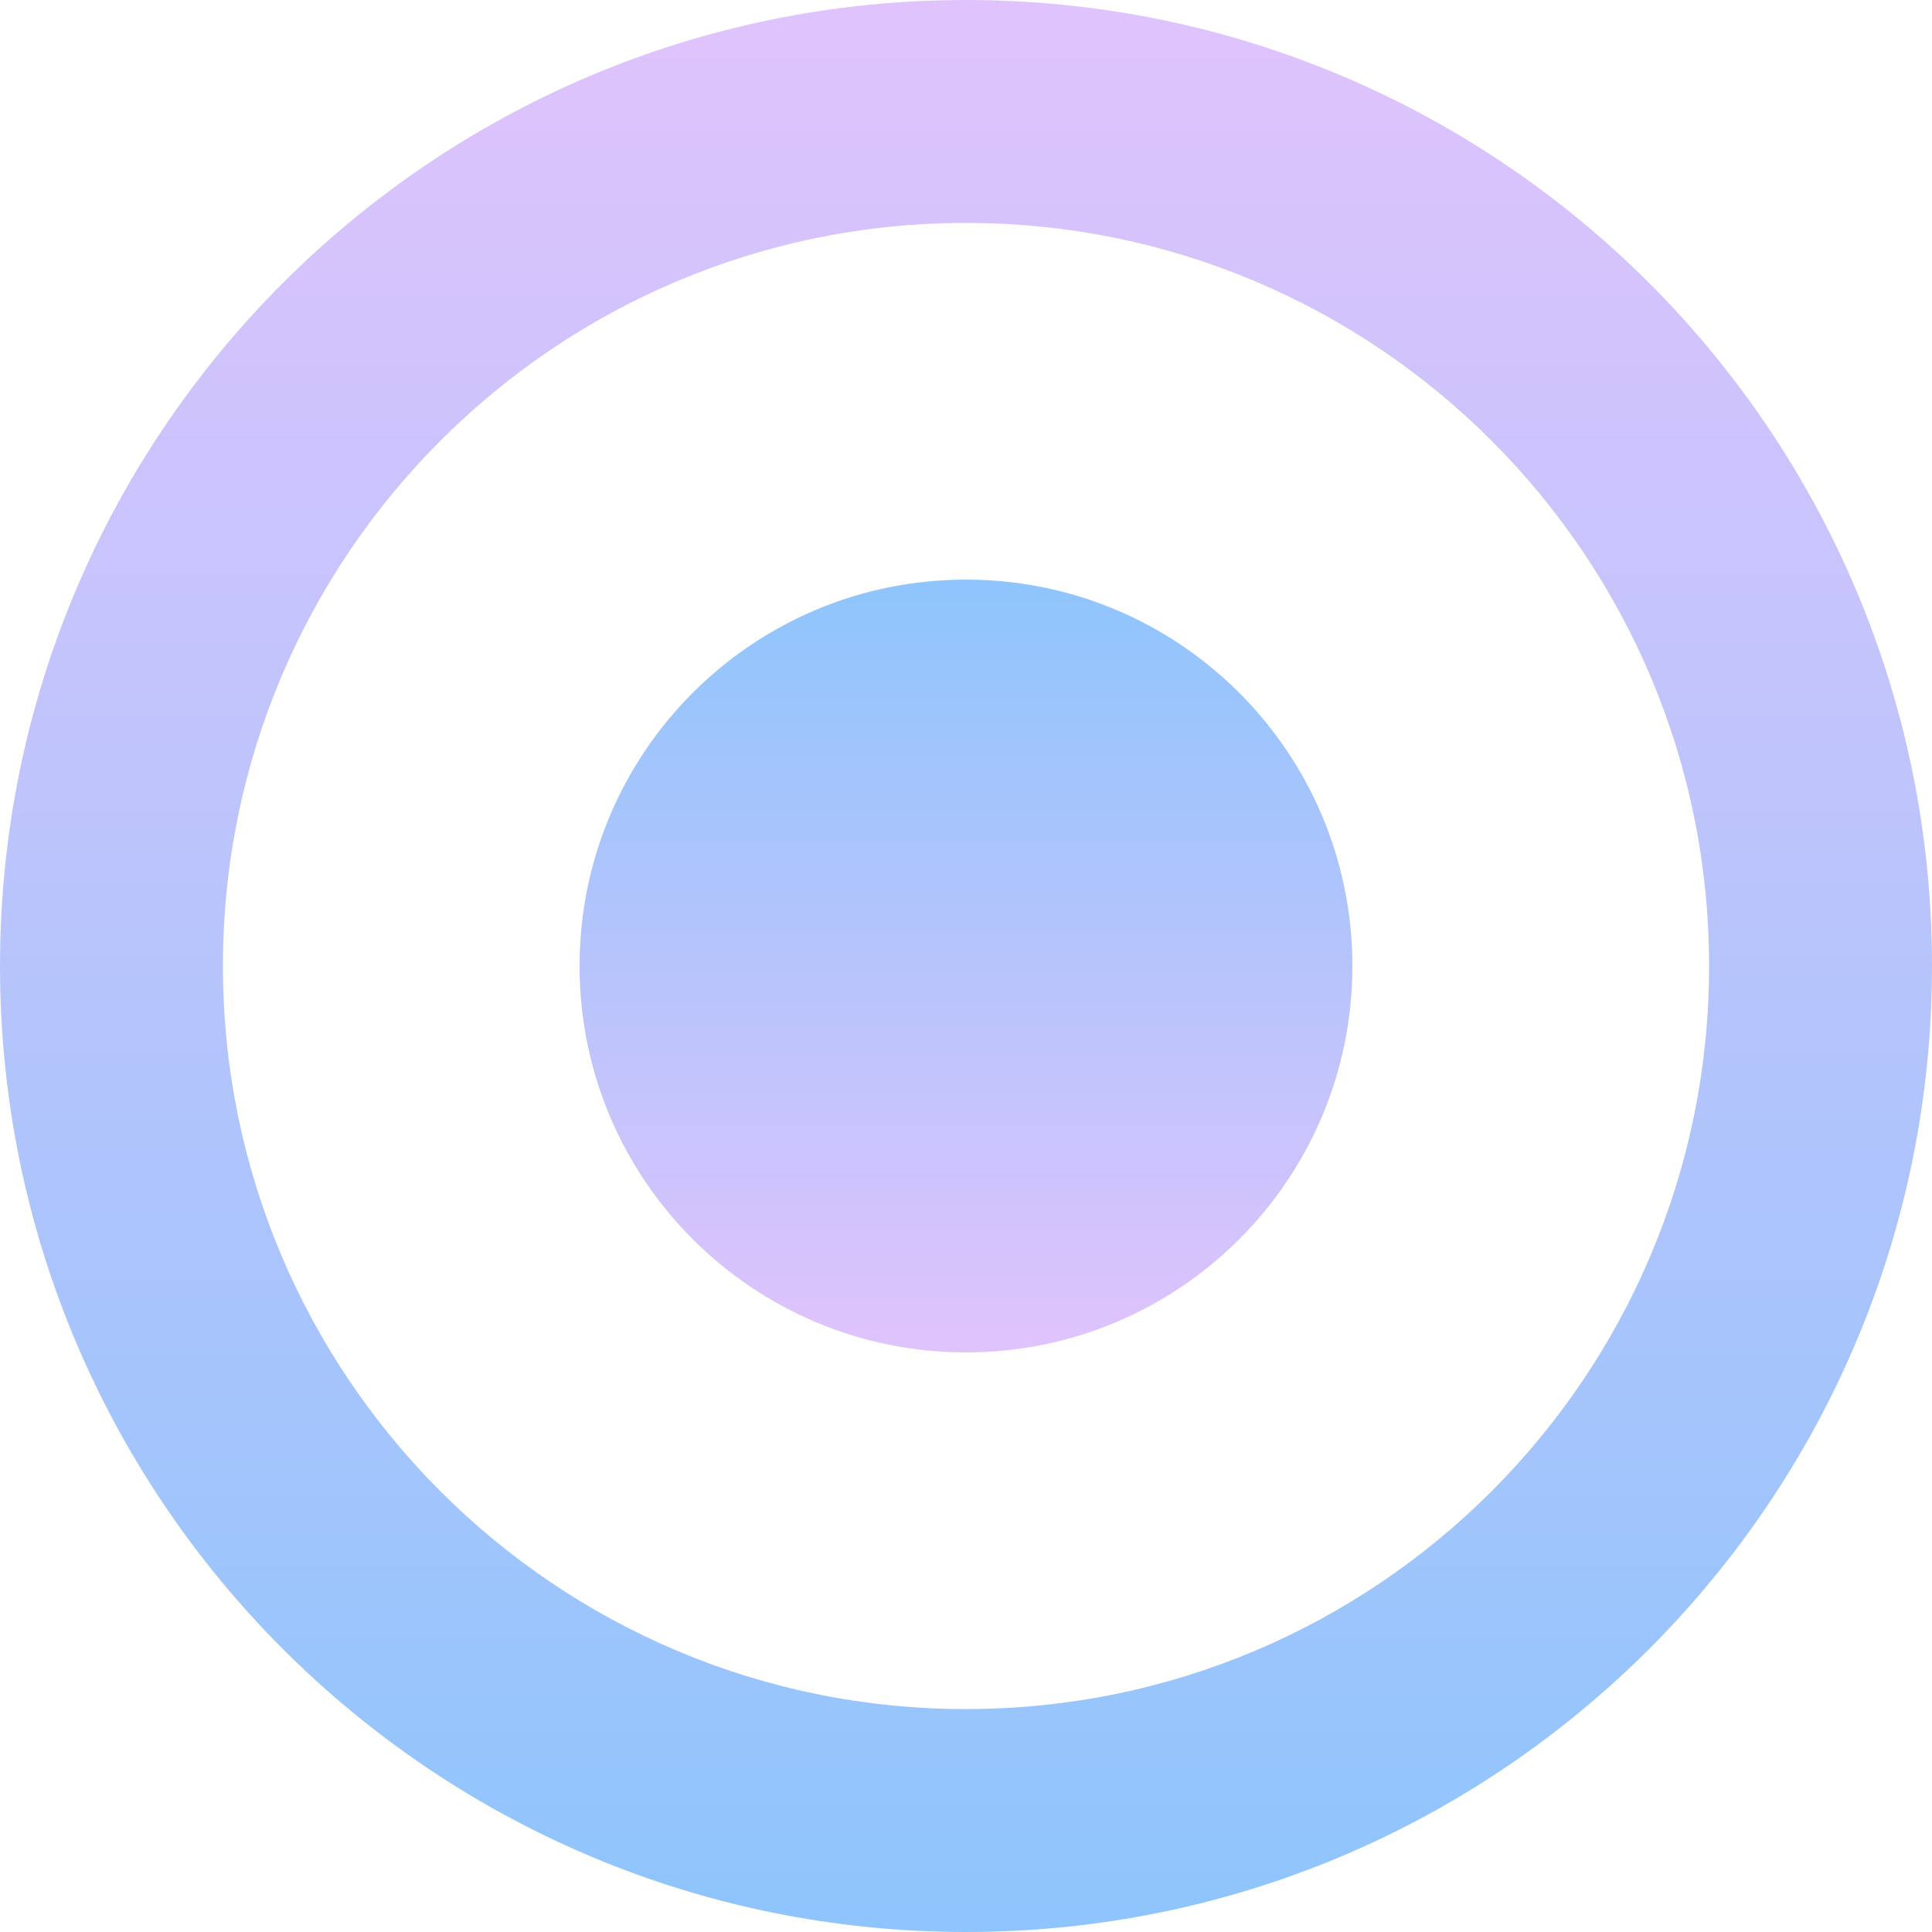<?xml version="1.0" encoding="UTF-8"?> <svg xmlns="http://www.w3.org/2000/svg" width="104" height="104" viewBox="0 0 104 104" fill="none"> <path fill-rule="evenodd" clip-rule="evenodd" d="M52 12C29.909 12 12 29.909 12 52C12 74.091 29.909 92 52 92C74.091 92 92 74.091 92 52C92 29.909 74.091 12 52 12ZM52 0C23.281 9.1287e-07 -9.1287e-07 23.281 0 52C9.1287e-07 80.719 23.281 104 52 104C80.719 104 104 80.719 104 52C104 23.281 80.719 -9.1287e-07 52 0Z" fill="url(#paint0_linear_79_407)"></path> <path d="M31.199 52.001C31.199 40.513 40.512 31.201 51.999 31.201C63.487 31.201 72.799 40.513 72.799 52.001C72.799 63.488 63.487 72.8 51.999 72.8C40.512 72.8 31.199 63.488 31.199 52.001Z" fill="url(#paint1_linear_79_407)"></path> <defs> <linearGradient id="paint0_linear_79_407" x1="52" y1="0" x2="52" y2="104" gradientUnits="userSpaceOnUse"> <stop stop-color="#E0C3FC"></stop> <stop offset="1" stop-color="#8EC5FC"></stop> </linearGradient> <linearGradient id="paint1_linear_79_407" x1="51.998" y1="72.8" x2="51.998" y2="31.201" gradientUnits="userSpaceOnUse"> <stop stop-color="#E0C3FC"></stop> <stop offset="1" stop-color="#8EC5FC"></stop> </linearGradient> </defs> </svg> 